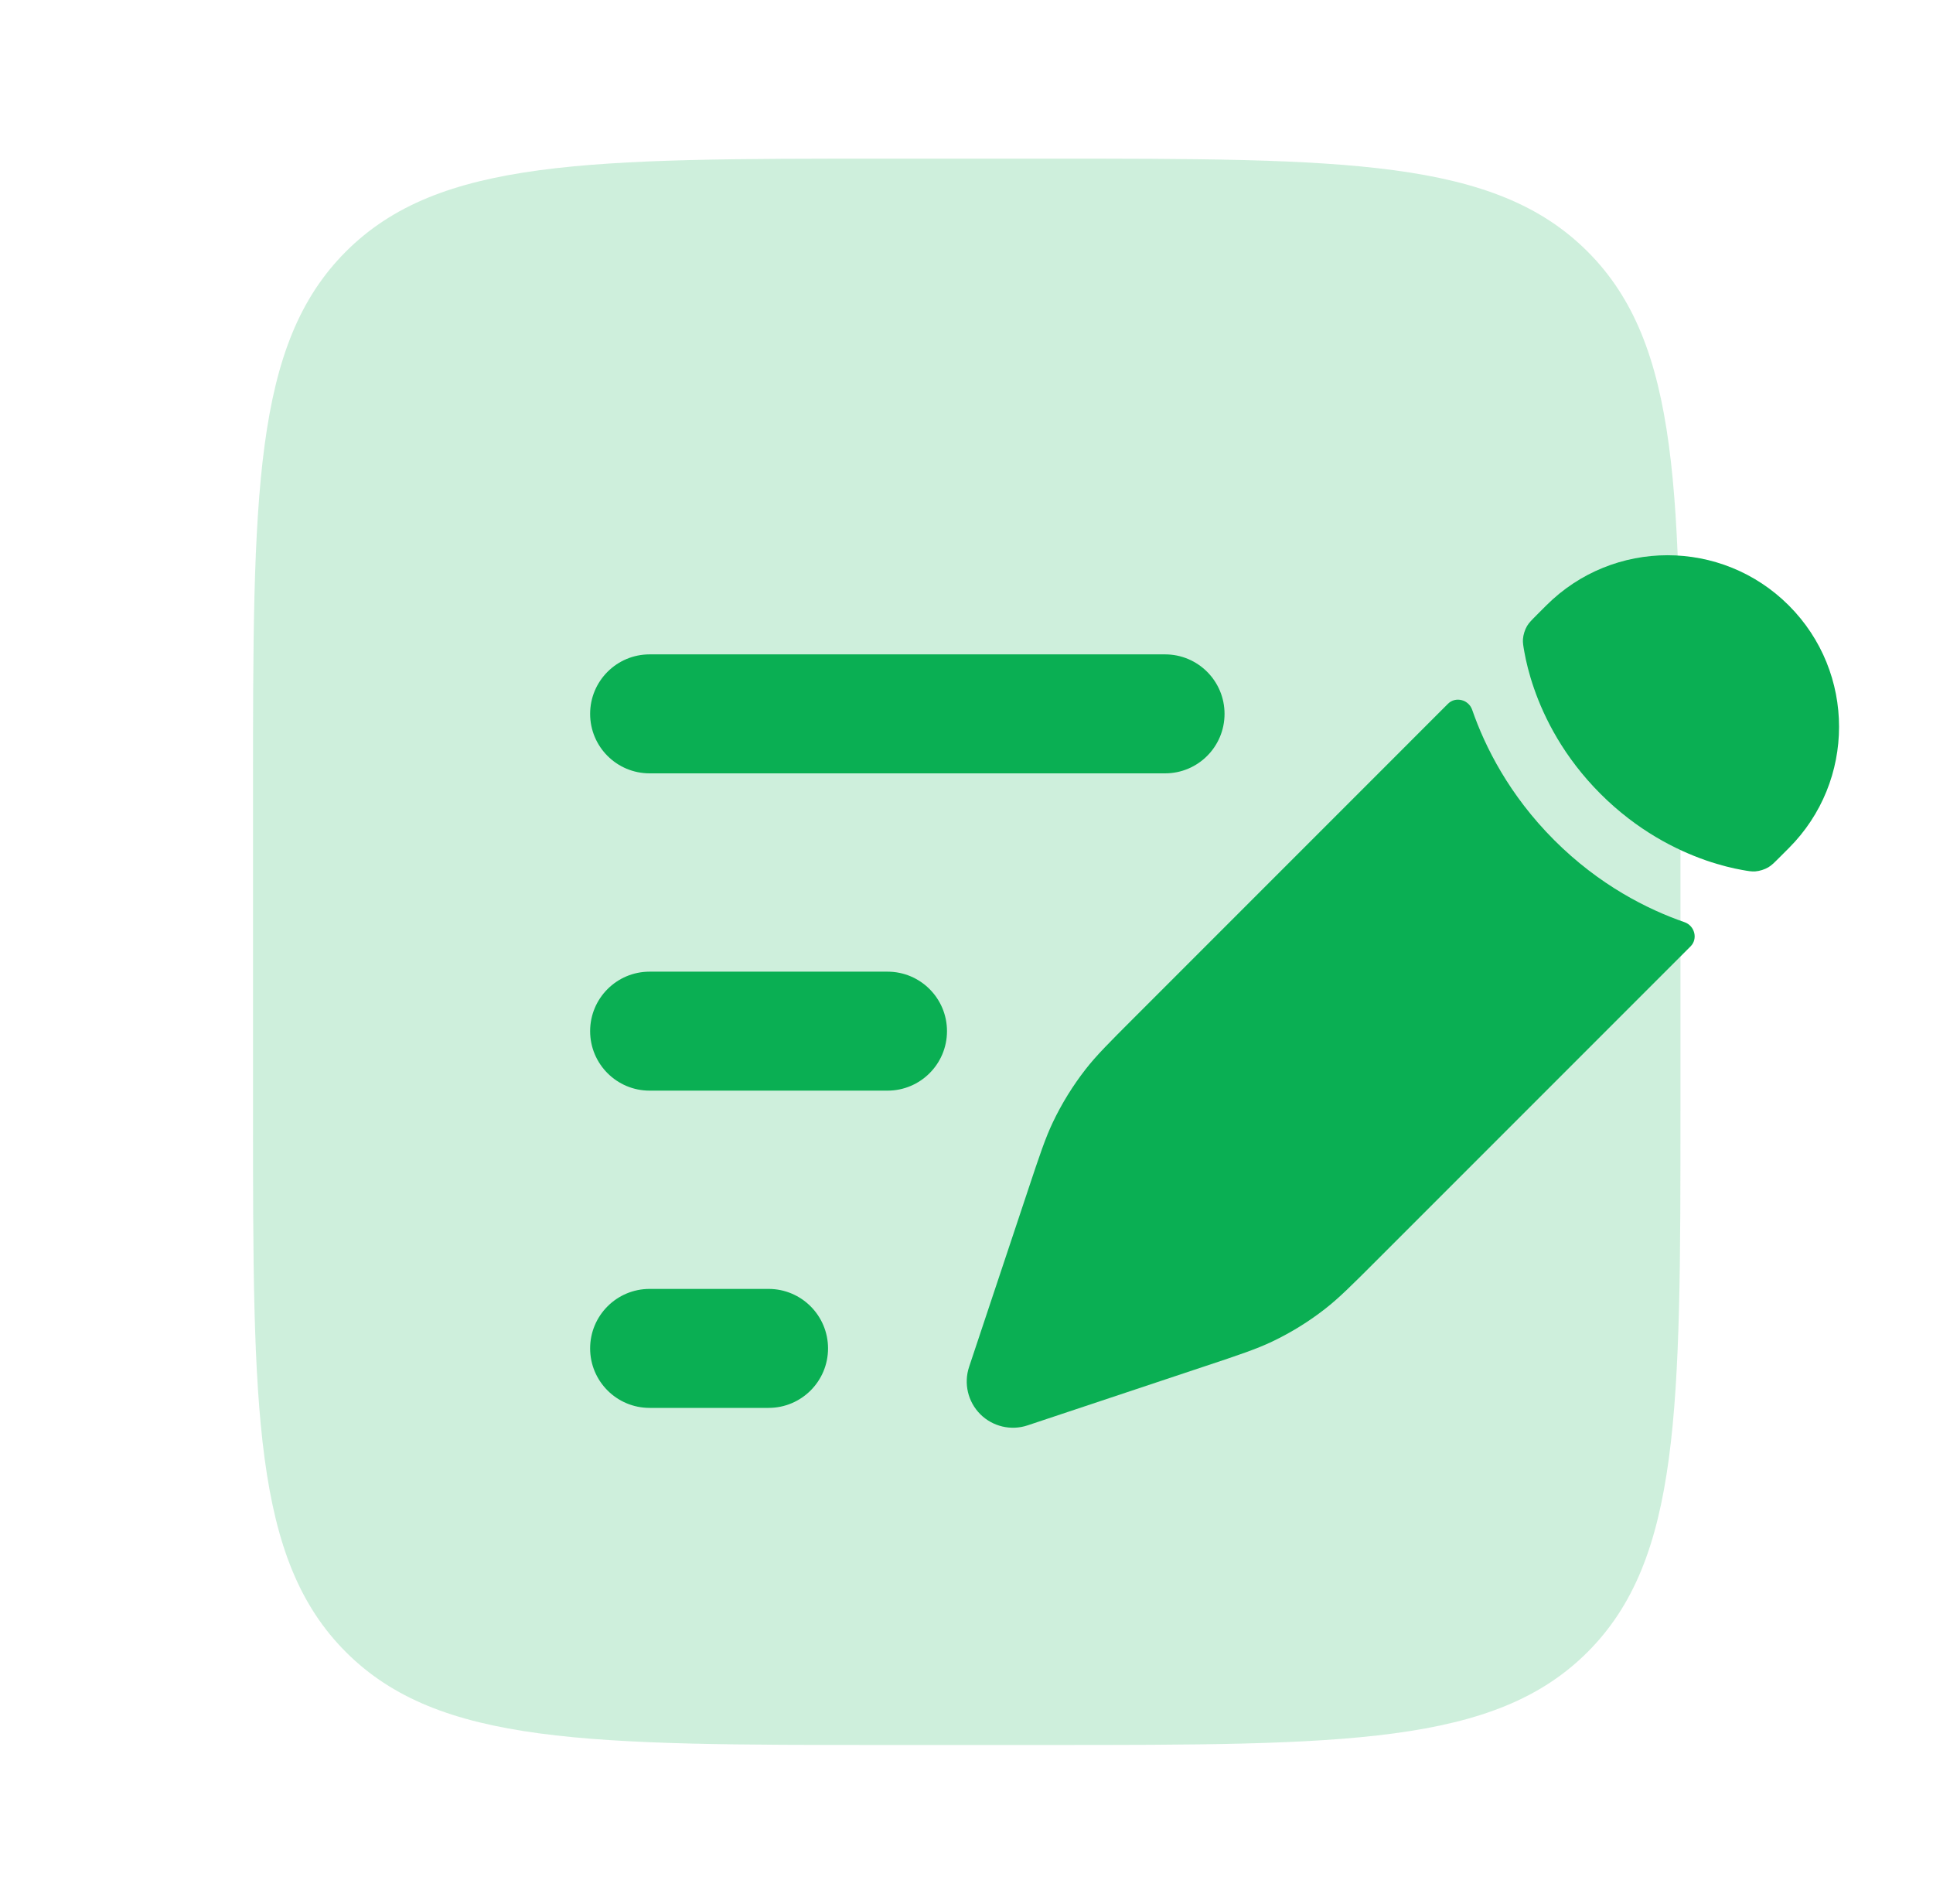 <svg width="65" height="64" viewBox="0 0 65 64" fill="none" xmlns="http://www.w3.org/2000/svg">
<path opacity="0.2" d="M8.508 26.666C8.508 16.61 8.508 11.581 11.632 8.457C14.756 5.333 19.785 5.333 29.841 5.333H35.175C45.231 5.333 50.259 5.333 53.384 8.457C56.508 11.581 56.508 16.61 56.508 26.666V37.333C56.508 47.39 56.508 52.418 53.384 55.542C50.259 58.666 45.231 58.666 35.175 58.666H29.841C19.785 58.666 14.756 58.666 11.632 55.542C8.508 52.418 8.508 47.39 8.508 37.333V26.666Z" fill="#0AAF53"/>
<path d="M44.558 44.004C45.025 43.64 45.448 43.217 46.295 42.37L56.848 31.817C57.103 31.562 56.986 31.122 56.645 31.004C55.4 30.572 53.779 29.761 52.263 28.245C50.748 26.729 49.936 25.109 49.504 23.863C49.386 23.522 48.946 23.405 48.691 23.66L38.138 34.214L38.138 34.214C37.292 35.06 36.868 35.483 36.504 35.95C36.075 36.501 35.707 37.096 35.406 37.726C35.152 38.261 34.962 38.828 34.584 39.964L34.095 41.432L33.317 43.765L32.588 45.953C32.401 46.512 32.547 47.128 32.963 47.545C33.38 47.961 33.996 48.107 34.555 47.92L36.743 47.191L39.077 46.413L40.544 45.924L40.544 45.924C41.68 45.546 42.248 45.356 42.782 45.102C43.412 44.801 44.008 44.433 44.558 44.004Z" fill="#0AAF53"/>
<path d="M60.152 28.513C62.404 26.26 62.404 22.609 60.152 20.356C57.9 18.104 54.248 18.104 51.995 20.356L51.656 20.695C51.495 20.857 51.414 20.938 51.35 21.045C51.276 21.17 51.223 21.339 51.212 21.484C51.203 21.609 51.223 21.718 51.262 21.936L51.262 21.936C51.314 22.223 51.409 22.642 51.583 23.142C51.929 24.142 52.585 25.455 53.819 26.689C55.053 27.923 56.366 28.579 57.366 28.926C57.866 29.099 58.285 29.195 58.572 29.246C58.79 29.285 58.899 29.305 59.024 29.296C59.169 29.285 59.338 29.232 59.463 29.158C59.571 29.094 59.651 29.013 59.813 28.852L59.813 28.852L60.152 28.513Z" fill="#0AAF53"/>
<path fill-rule="evenodd" clip-rule="evenodd" d="M19.844 24C19.844 22.895 20.739 22 21.844 22H39.177C40.282 22 41.177 22.895 41.177 24C41.177 25.105 40.282 26 39.177 26H21.844C20.739 26 19.844 25.105 19.844 24ZM19.844 34.667C19.844 33.562 20.739 32.667 21.844 32.667H29.844C30.948 32.667 31.844 33.562 31.844 34.667C31.844 35.771 30.948 36.667 29.844 36.667H21.844C20.739 36.667 19.844 35.771 19.844 34.667ZM19.844 45.333C19.844 44.229 20.739 43.333 21.844 43.333H25.844C26.948 43.333 27.844 44.229 27.844 45.333C27.844 46.438 26.948 47.333 25.844 47.333H21.844C20.739 47.333 19.844 46.438 19.844 45.333Z" fill="#0AAF53"/>
</svg>
